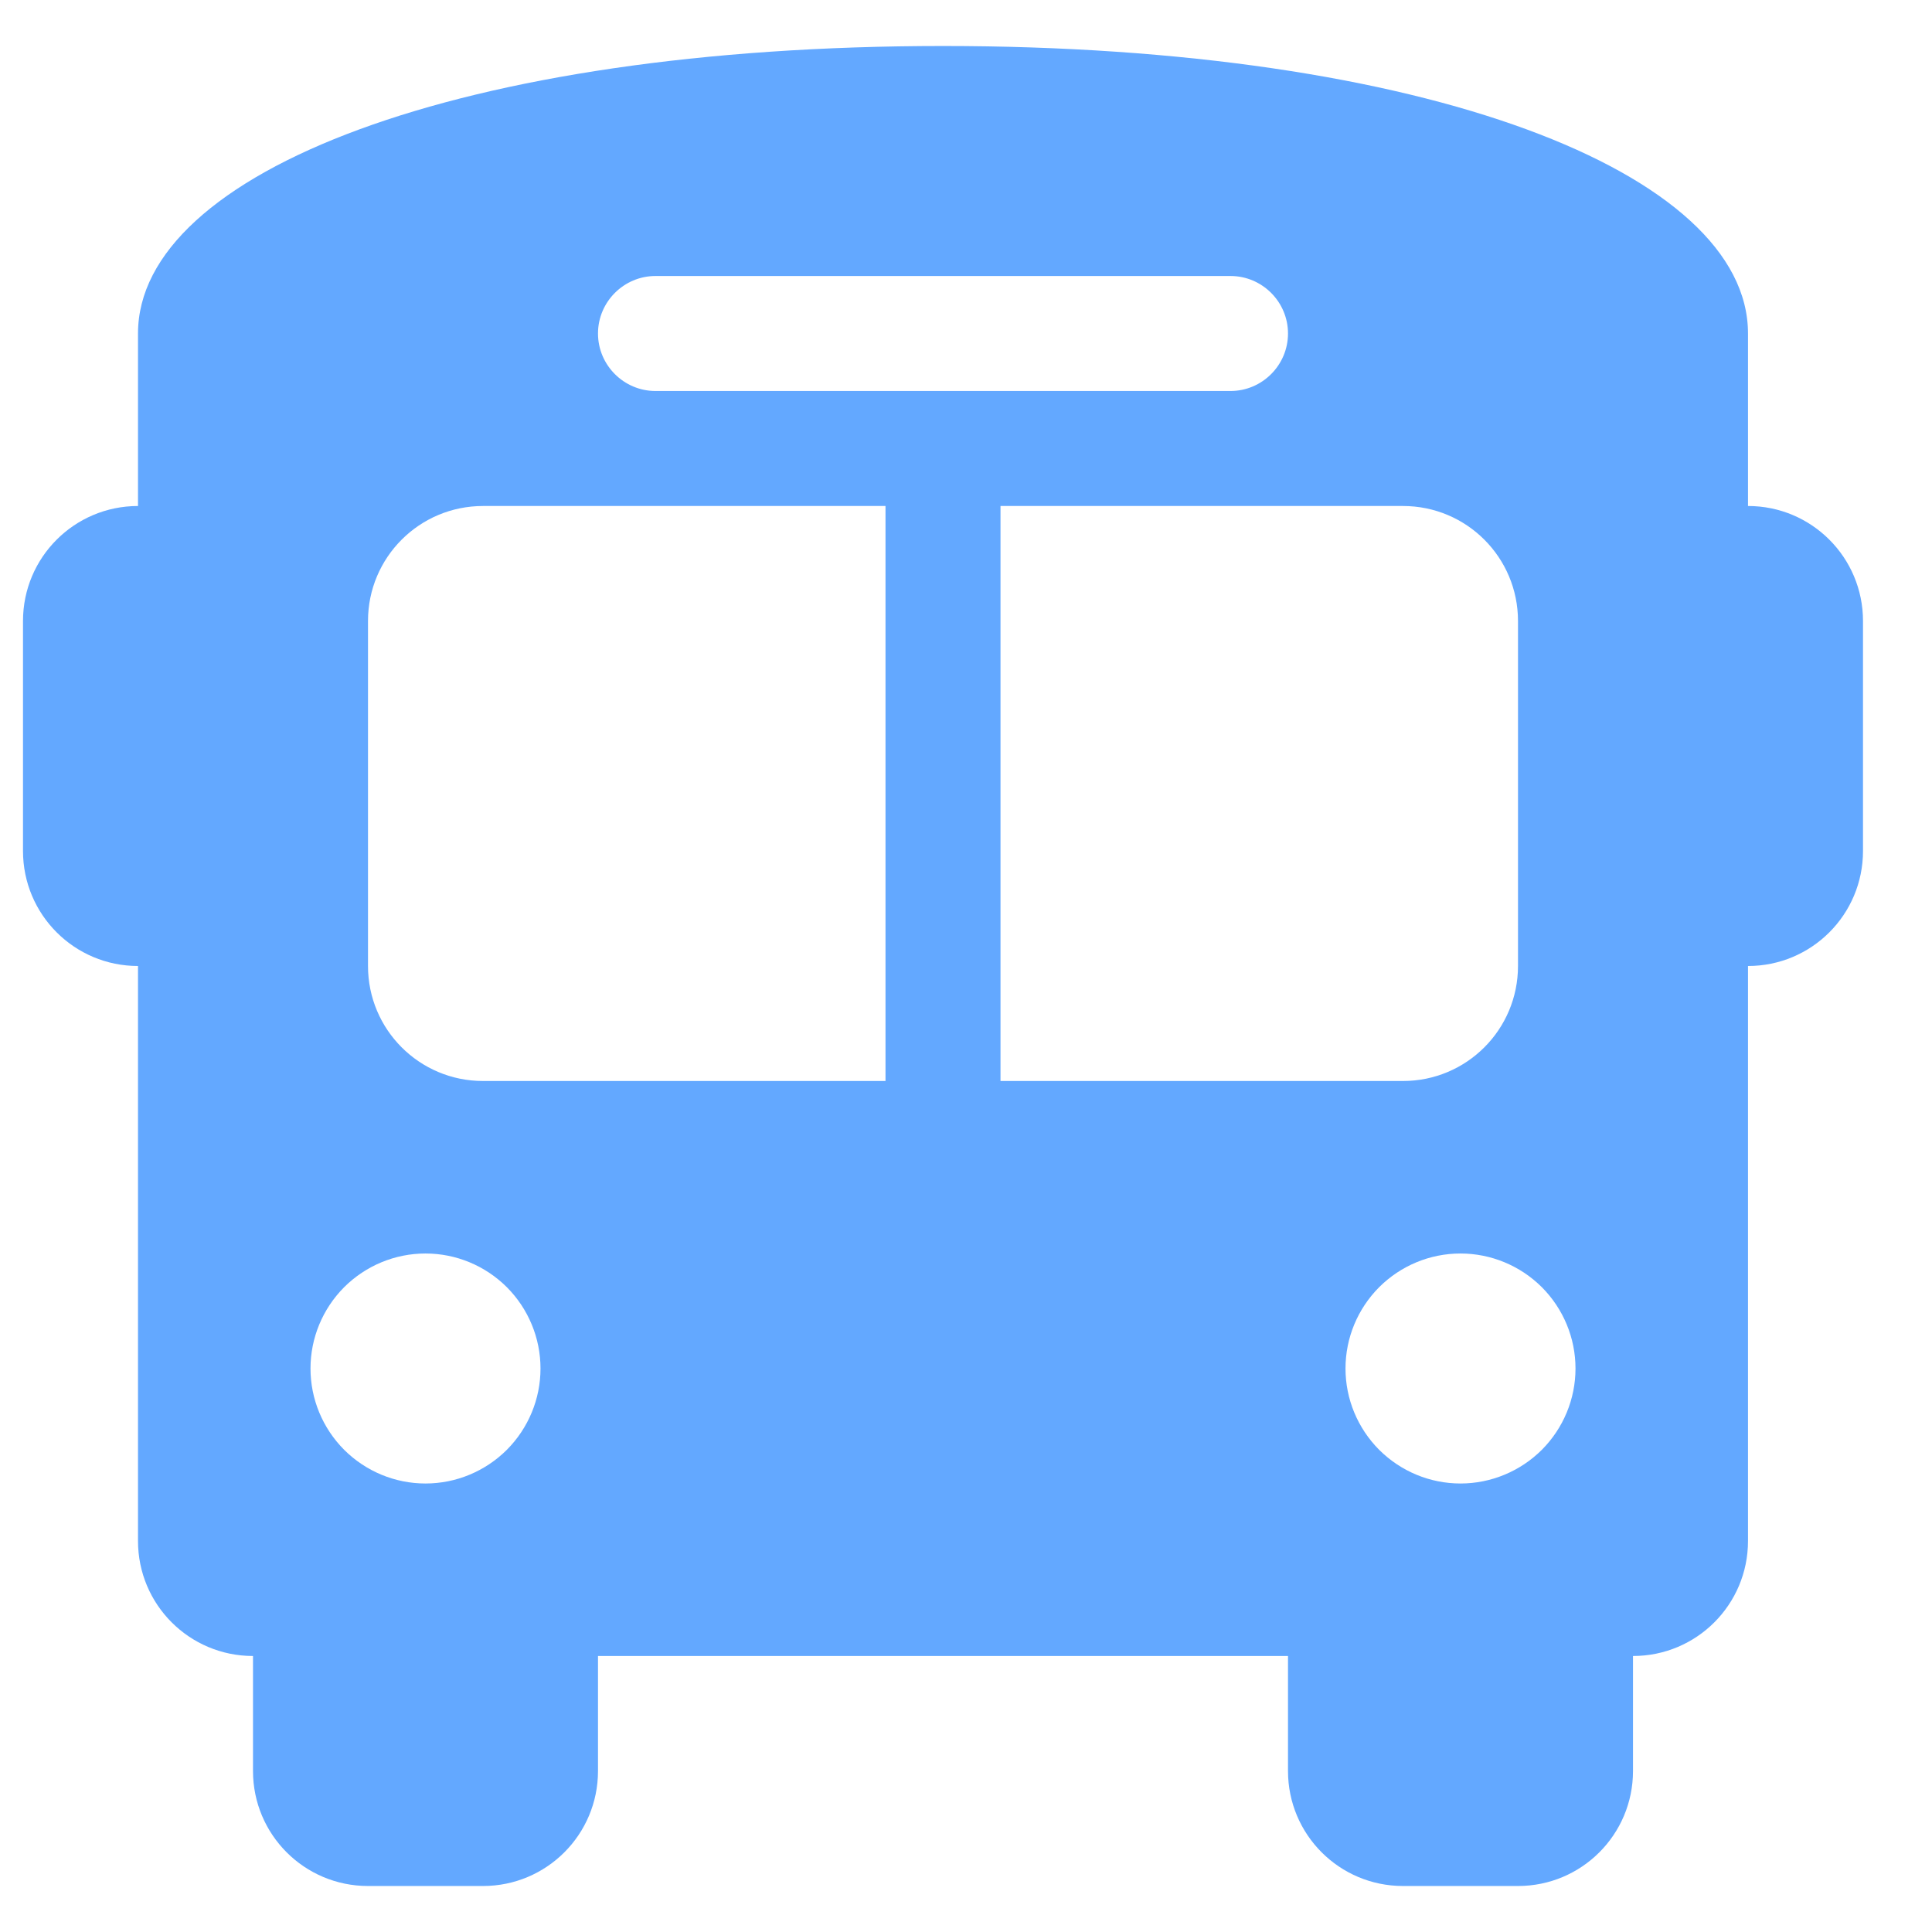 <svg width="21" height="21" viewBox="0 0 21 21" fill="none" xmlns="http://www.w3.org/2000/svg">
<path d="M10.25 0.5C15.5 0.5 19 1.875 19 3.625V4.25V5.5C19.691 5.5 20.25 6.059 20.25 6.75V9.25C20.25 9.941 19.691 10.5 19 10.5V16.75C19 17.441 18.441 18 17.75 18V19.25C17.75 19.941 17.191 20.5 16.5 20.5H15.25C14.559 20.5 14 19.941 14 19.25V18H6.5V19.25C6.5 19.941 5.941 20.5 5.25 20.5H4C3.309 20.5 2.75 19.941 2.75 19.25V18C2.059 18 1.5 17.441 1.5 16.75V10.5C0.809 10.5 0.25 9.941 0.25 9.25V6.75C0.25 6.059 0.809 5.5 1.5 5.5V4.25V3.625C1.5 1.875 5 0.5 10.25 0.5ZM4 6.75V10.5C4 11.191 4.559 11.75 5.25 11.75H9.625V5.5H5.25C4.559 5.5 4 6.059 4 6.75ZM10.875 11.75H15.25C15.941 11.75 16.5 11.191 16.5 10.5V6.75C16.5 6.059 15.941 5.5 15.25 5.5H10.875V11.75ZM4.625 16.125C4.957 16.125 5.274 15.993 5.509 15.759C5.743 15.524 5.875 15.207 5.875 14.875C5.875 14.543 5.743 14.226 5.509 13.991C5.274 13.757 4.957 13.625 4.625 13.625C4.293 13.625 3.976 13.757 3.741 13.991C3.507 14.226 3.375 14.543 3.375 14.875C3.375 15.207 3.507 15.524 3.741 15.759C3.976 15.993 4.293 16.125 4.625 16.125ZM15.875 16.125C16.206 16.125 16.524 15.993 16.759 15.759C16.993 15.524 17.125 15.207 17.125 14.875C17.125 14.543 16.993 14.226 16.759 13.991C16.524 13.757 16.206 13.625 15.875 13.625C15.543 13.625 15.226 13.757 14.991 13.991C14.757 14.226 14.625 14.543 14.625 14.875C14.625 15.207 14.757 15.524 14.991 15.759C15.226 15.993 15.543 16.125 15.875 16.125ZM14 3.625C14 3.281 13.719 3 13.375 3H7.125C6.781 3 6.5 3.281 6.5 3.625C6.5 3.969 6.781 4.25 7.125 4.25H13.375C13.719 4.25 14 3.969 14 3.625Z" fill="#63A8FF"/>
</svg>
